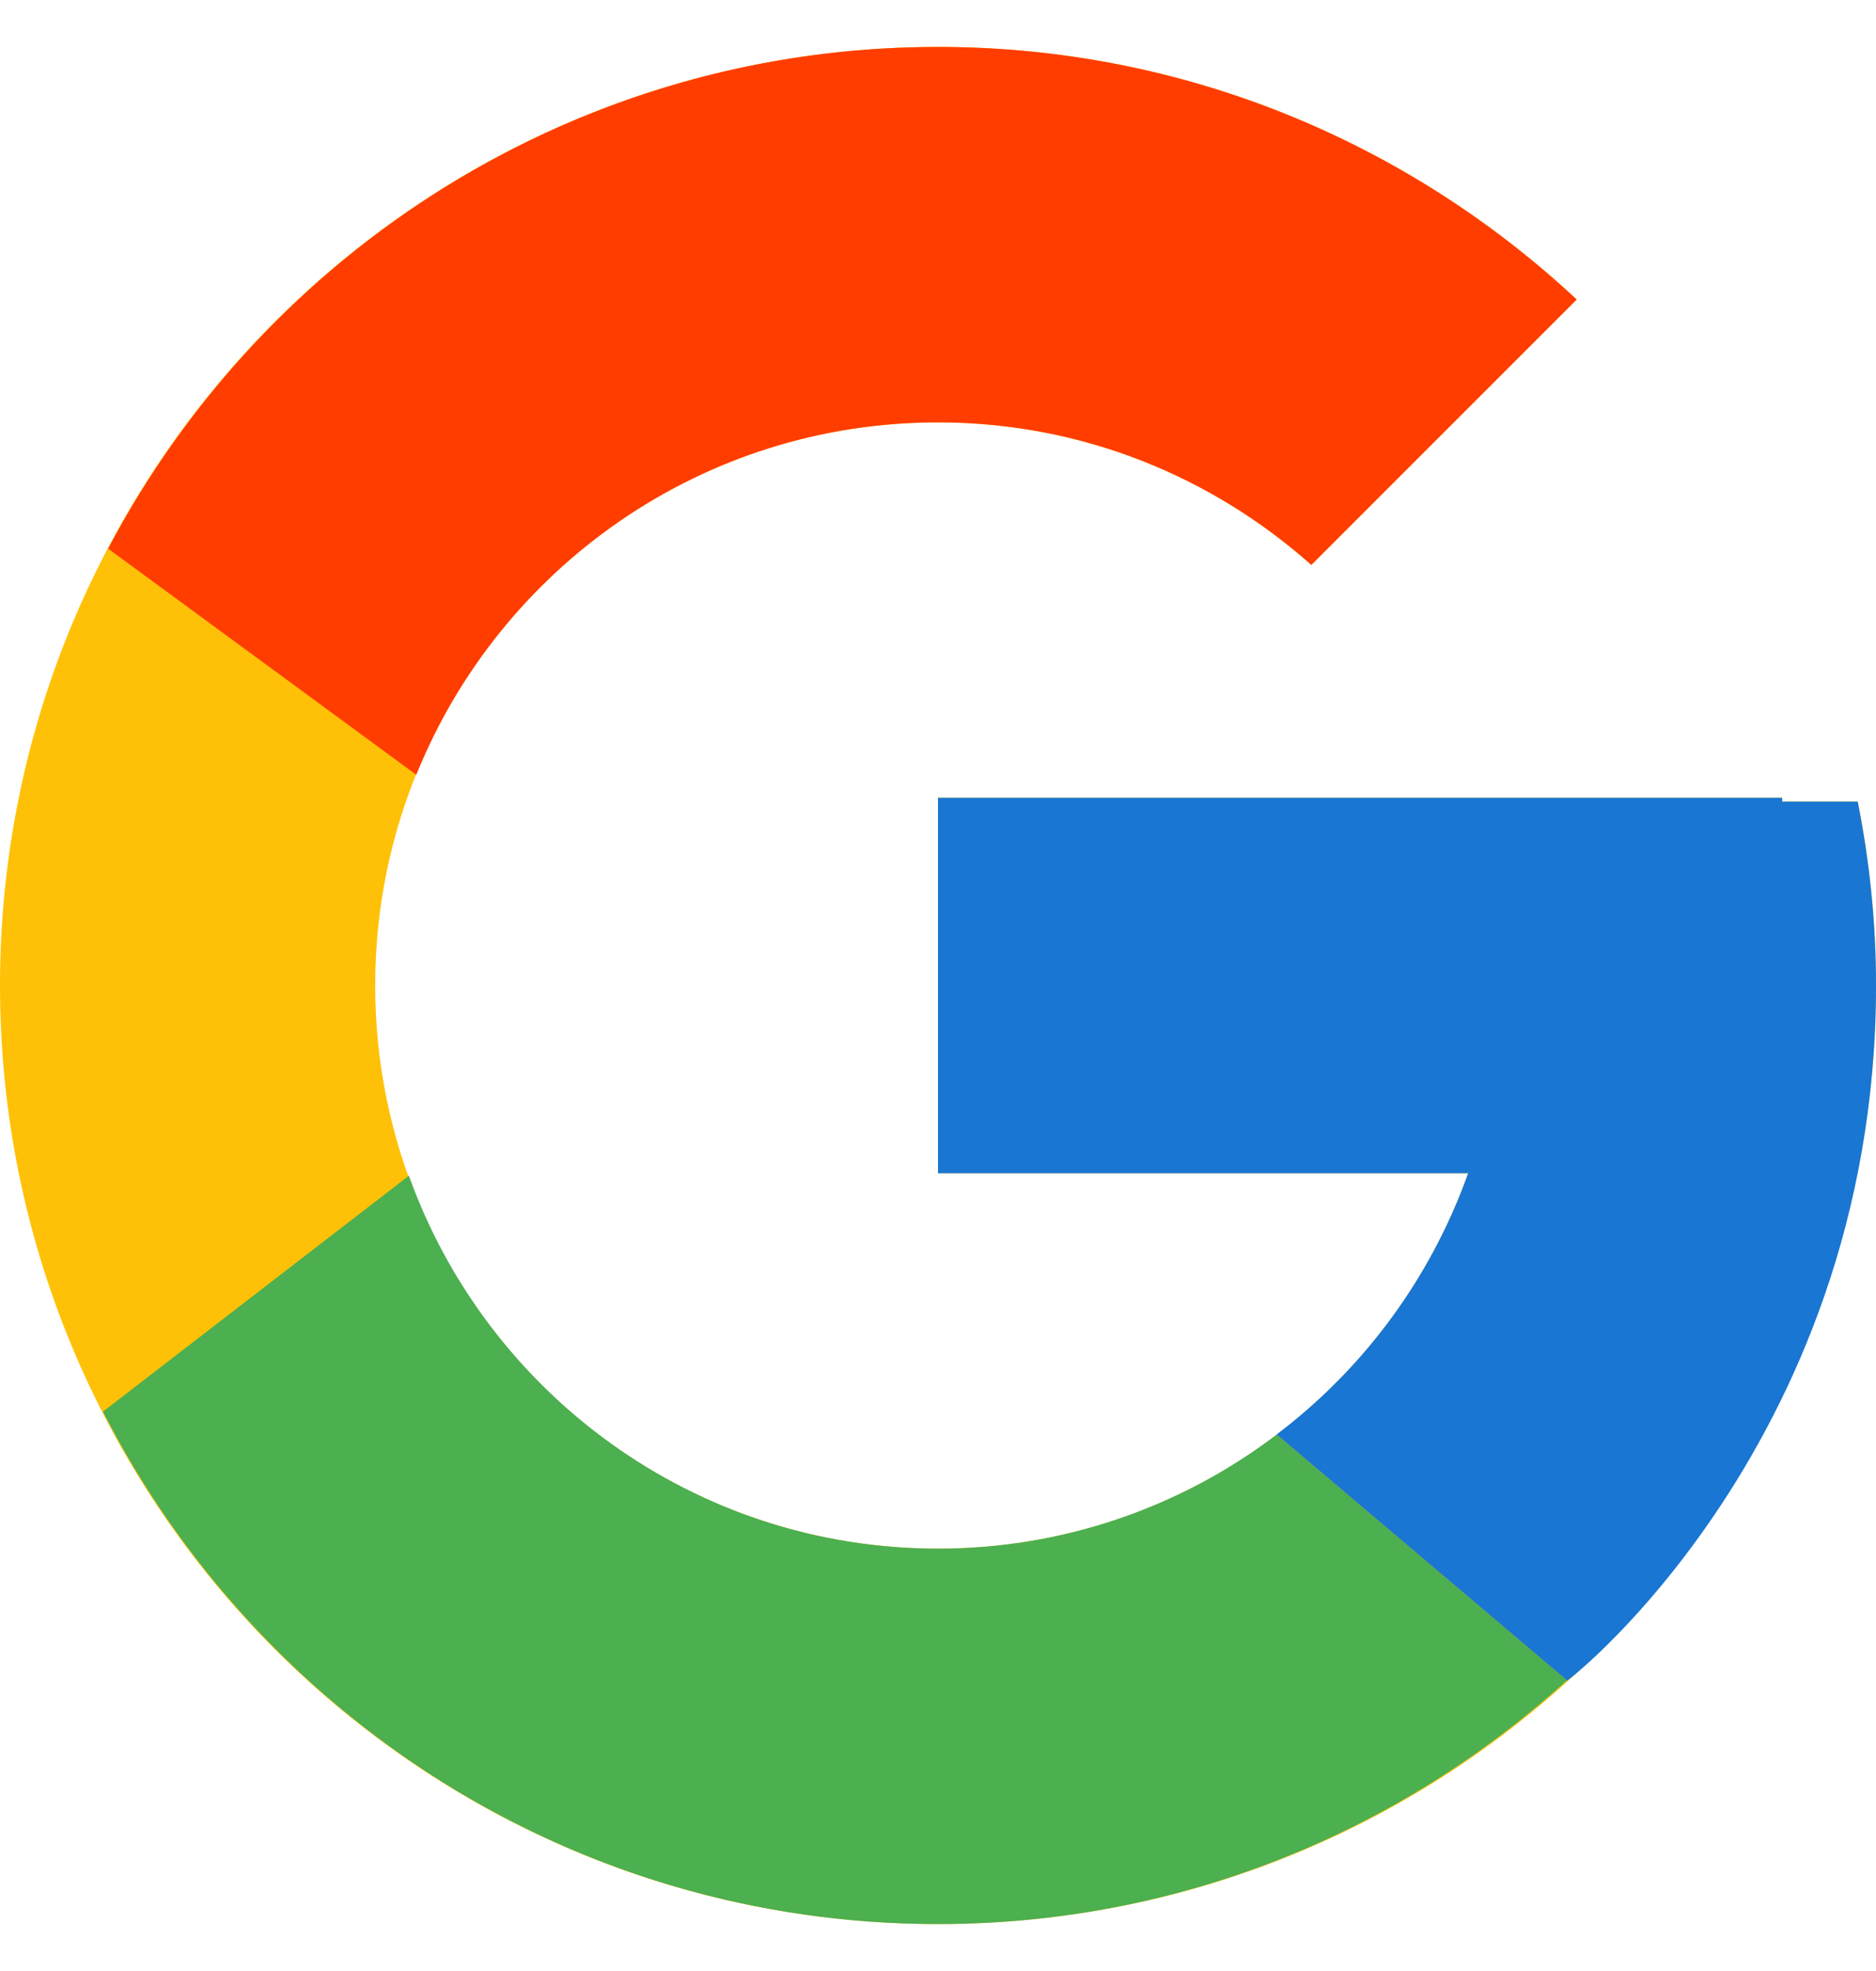 <svg width="20" height="21" viewBox="0 0 20 21" fill="none" xmlns="http://www.w3.org/2000/svg">
<path d="M19.805 8.541H19V8.5H10V12.5H15.652C14.827 14.829 12.611 16.5 10 16.5C6.686 16.5 4 13.813 4 10.5C4 7.186 6.686 4.5 10 4.5C11.53 4.5 12.921 5.077 13.98 6.019L16.809 3.191C15.023 1.526 12.634 0.5 10 0.5C4.478 0.5 0 4.978 0 10.5C0 16.023 4.478 20.5 10 20.5C15.523 20.5 20 16.023 20 10.5C20 9.829 19.931 9.175 19.805 8.541Z" fill="#FFC107"/>
<path d="M1.153 5.846L4.438 8.255C5.327 6.054 7.48 4.5 10 4.5C11.529 4.5 12.921 5.077 13.98 6.019L16.809 3.191C15.023 1.526 12.634 0.5 10 0.5C6.159 0.5 2.828 2.668 1.153 5.846Z" fill="#FF3D00"/>
<path d="M10 20.5C12.583 20.5 14.93 19.512 16.704 17.904L13.61 15.285C12.572 16.074 11.304 16.501 10 16.5C7.399 16.5 5.191 14.842 4.359 12.527L1.098 15.04C2.753 18.278 6.114 20.5 10 20.5Z" fill="#4CAF50"/>
<path d="M19.805 8.541H19V8.5H10V12.5H15.652C15.257 13.608 14.547 14.576 13.608 15.285L13.61 15.284L16.704 17.903C16.485 18.102 20 15.5 20 10.5C20 9.829 19.931 9.175 19.805 8.541Z" fill="#1976D2"/>
</svg>
